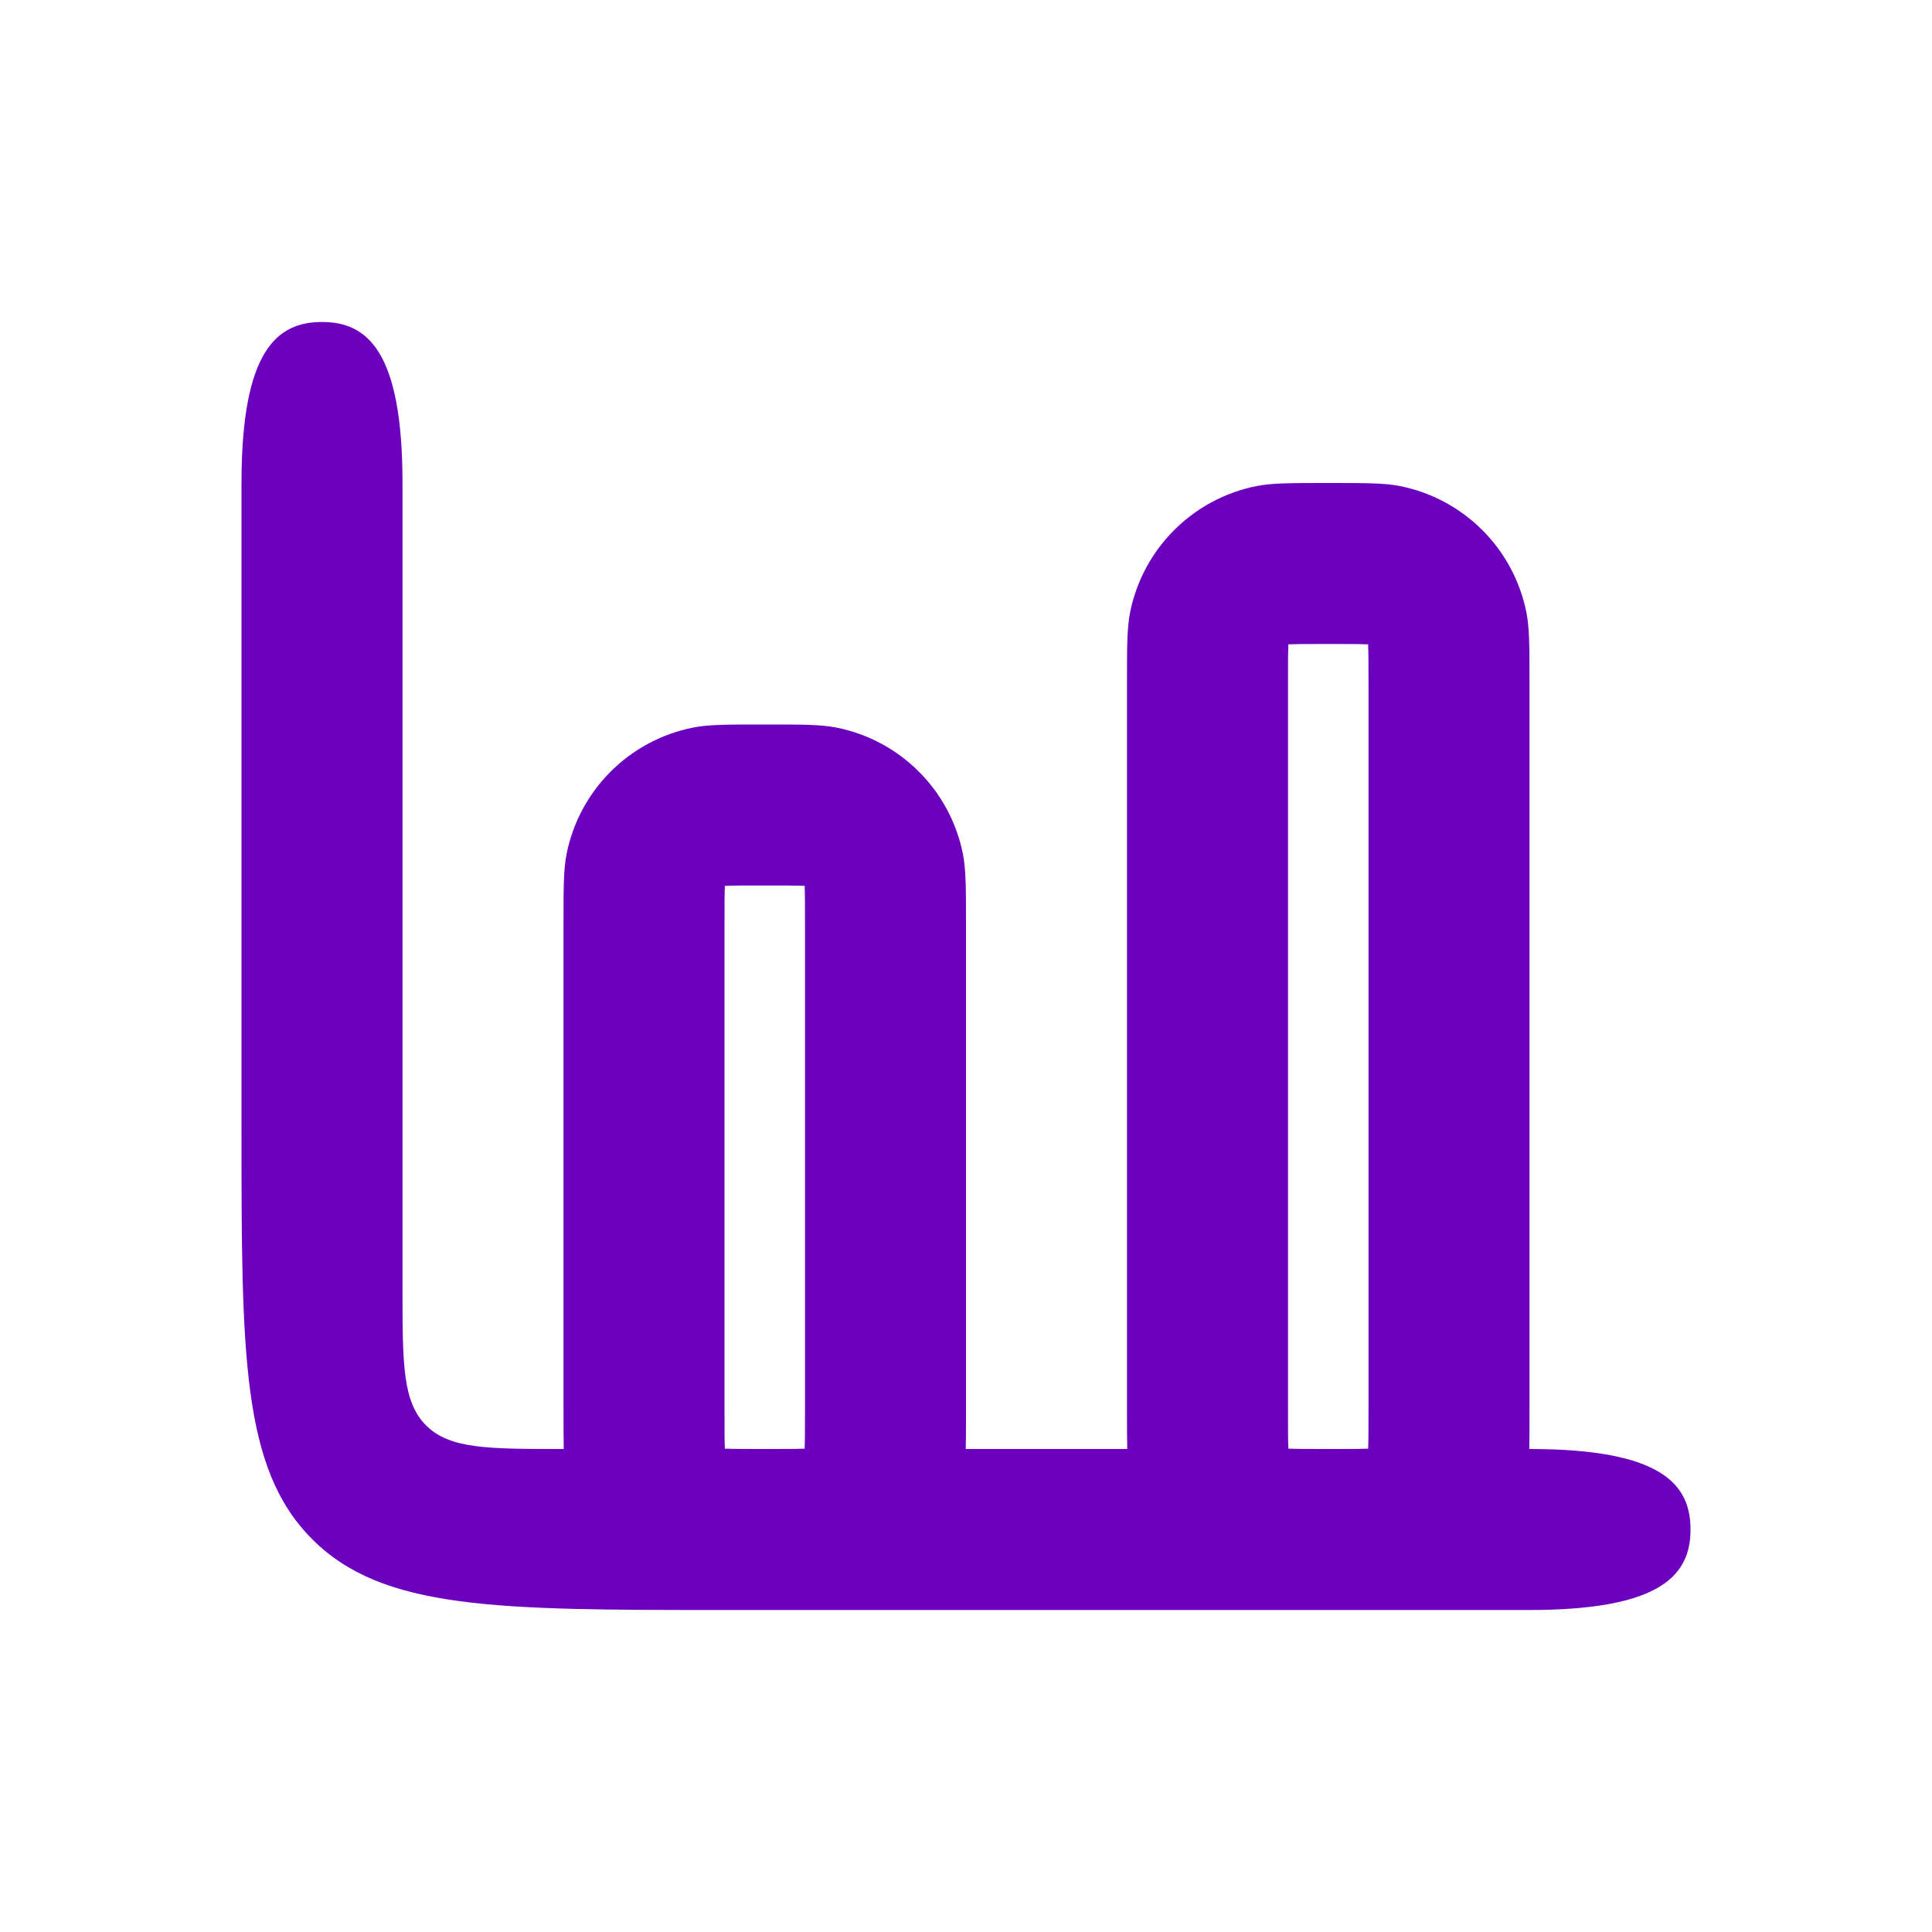 <svg width="24" height="24" viewBox="0 0 24 24" fill="none" xmlns="http://www.w3.org/2000/svg">
<path fill-rule="evenodd" clip-rule="evenodd" d="M4 4C4.552 4 5 4.343 5 6V16C5 16.943 5 17.414 5.293 17.707C5.586 18 6.057 18 7 18H7.003C7 17.868 7 17.707 7 17.5V11.5C7 11.035 7 10.803 7.038 10.61C7.196 9.816 7.816 9.196 8.61 9.038C8.803 9 9.035 9 9.5 9C9.965 9 10.197 9 10.39 9.038C11.184 9.196 11.804 9.816 11.962 10.61C12 10.803 12 11.035 12 11.5V17.5C12 17.707 12 17.868 11.997 18H14.003C14 17.868 14 17.707 14 17.5V8.5C14 8.035 14 7.803 14.038 7.61C14.196 6.816 14.816 6.196 15.61 6.038C15.803 6 16.035 6 16.5 6C16.965 6 17.197 6 17.39 6.038C18.184 6.196 18.804 6.816 18.962 7.61C19 7.803 19 8.035 19 8.5V17.5C19 17.707 19 17.868 18.997 18H19C20.657 18 21 18.448 21 19C21 19.552 20.657 20 19 20H9C6.172 20 4.757 20 3.879 19.121C3 18.243 3 16.828 3 14V6C3 4.343 3.448 4 4 4ZM16.5 18C16.746 18 16.88 18 16.979 17.996L16.996 17.996L16.996 17.979C17 17.88 17 17.746 17 17.5V8.5C17 8.254 17 8.12 16.996 8.022L16.996 8.004L16.979 8.004C16.88 8 16.746 8 16.5 8C16.254 8 16.12 8 16.021 8.004L16.004 8.004L16.004 8.022C16 8.12 16 8.254 16 8.5V17.5C16 17.746 16 17.88 16.004 17.979L16.004 17.996L16.021 17.996C16.12 18 16.254 18 16.5 18ZM9.5 18C9.746 18 9.88 18 9.978 17.996L9.996 17.996L9.996 17.979C10 17.88 10 17.746 10 17.5V11.5C10 11.254 10 11.12 9.996 11.021L9.996 11.004L9.978 11.004C9.88 11 9.746 11 9.5 11C9.254 11 9.12 11 9.022 11.004L9.004 11.004L9.004 11.021C9 11.12 9 11.254 9 11.5V17.5C9 17.746 9 17.88 9.004 17.979L9.004 17.996L9.022 17.996C9.12 18 9.254 18 9.5 18Z" fill="#6C00BF"/>
</svg>
